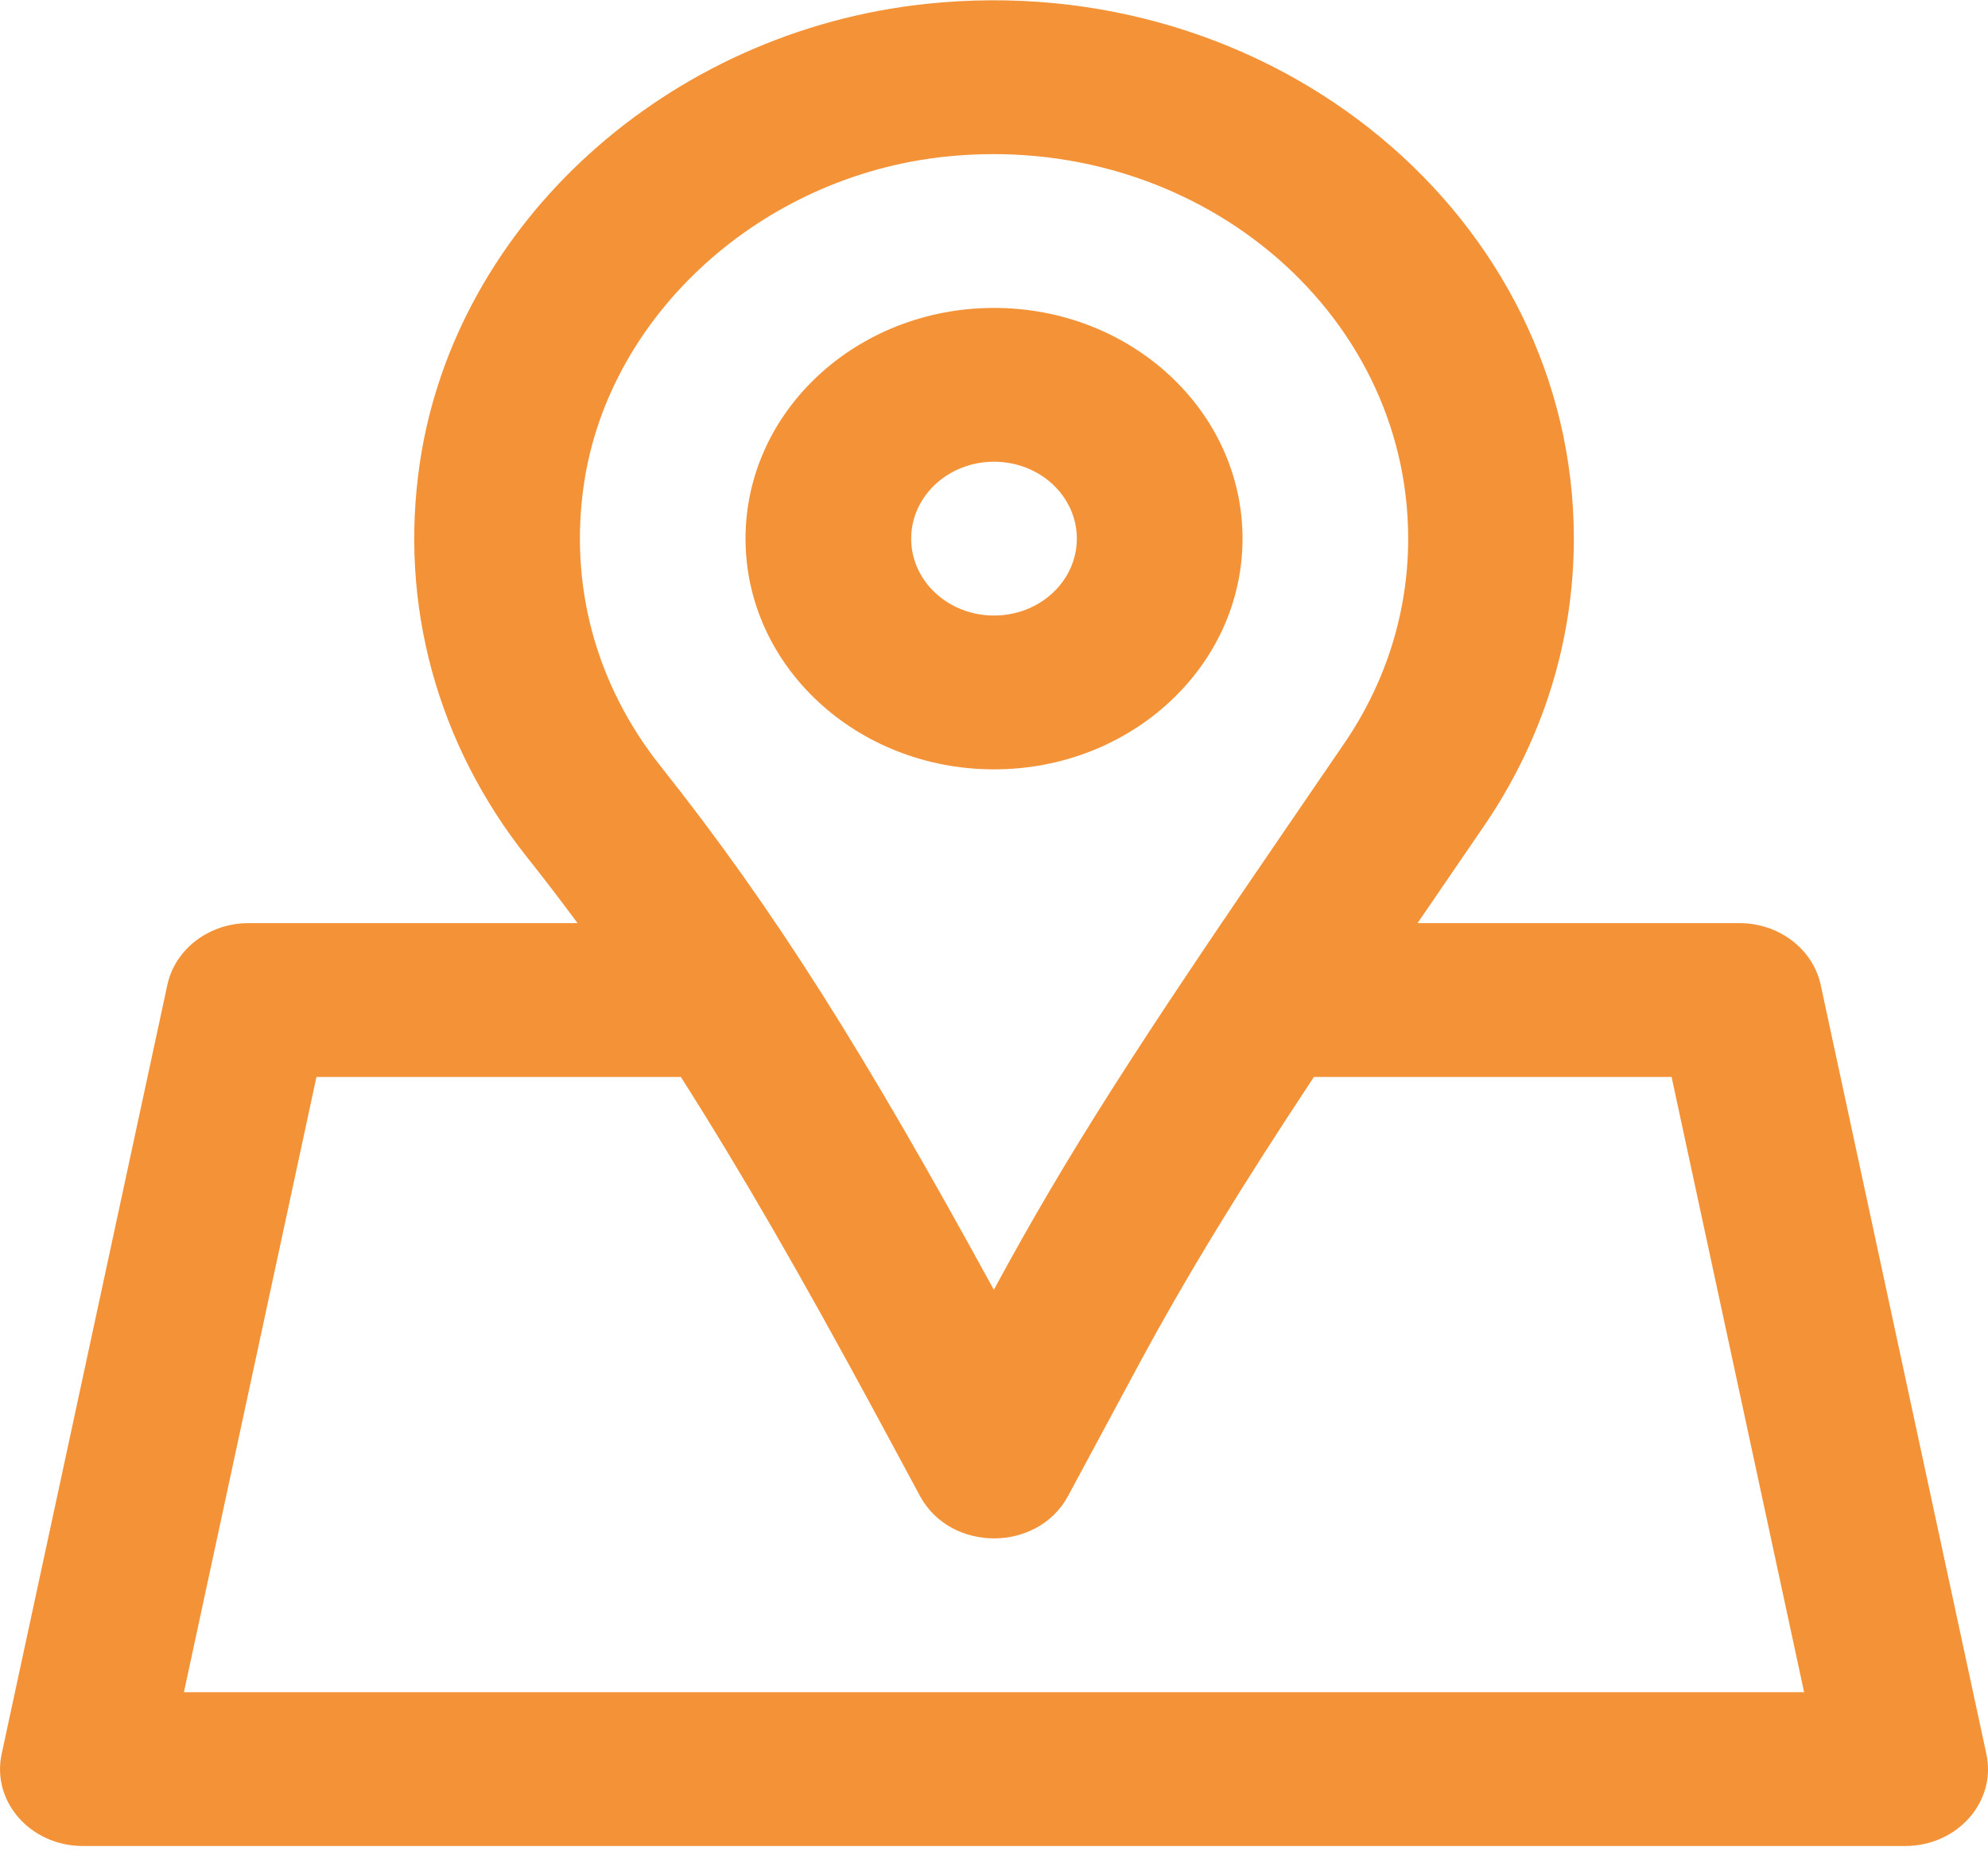 <?xml version="1.0" encoding="UTF-8"?>
<svg xmlns="http://www.w3.org/2000/svg" width="70" height="66" viewBox="0 0 70 66" fill="none">
  <path d="M35.001 27.094C39.834 27.094 43.751 23.457 43.751 18.969C43.751 14.48 39.834 10.844 35.001 10.844C30.167 10.844 26.251 14.48 26.251 18.969C26.251 23.457 30.167 27.094 35.001 27.094ZM35.001 16.26C36.613 16.26 37.917 17.472 37.917 18.969C37.917 20.466 36.613 21.677 35.001 21.677C33.389 21.677 32.084 20.466 32.084 18.969C32.084 17.472 33.389 16.26 35.001 16.26Z" fill="#F49237"></path>
  <path d="M69.943 61.771L64.11 34.688C63.837 33.422 62.64 32.51 61.25 32.51H49.913C50.099 32.238 50.288 31.962 50.482 31.679L50.623 31.472C51.423 30.304 51.81 29.739 52.27 29.065C54.314 26.066 55.417 22.591 55.417 18.969C55.417 7.666 44.842 -1.156 32.615 0.136C23.517 1.1 16.046 7.859 14.787 16.275C14.034 21.313 15.417 26.227 18.55 30.178C19.164 30.95 19.756 31.724 20.337 32.51H8.751C7.361 32.51 6.164 33.422 5.892 34.688L0.058 61.771C-0.302 63.447 1.078 65.01 2.918 65.01H67.083C68.924 65.01 70.304 63.447 69.943 61.771ZM20.565 17.02C21.458 11.055 26.821 6.202 33.275 5.518C42.032 4.592 49.584 10.892 49.584 18.969C49.584 21.557 48.8 24.028 47.341 26.168C46.885 26.837 46.5 27.4 45.702 28.564L45.56 28.771C40.071 36.783 37.606 40.593 34.995 45.422C30.456 37.123 27.302 32.07 23.246 26.965C21.007 24.142 20.023 20.644 20.565 17.02ZM6.476 59.594L11.143 37.927H23.974C26.122 41.304 28.213 44.944 30.78 49.689C30.921 49.948 31.062 50.21 31.205 50.476L32.392 52.68C33.467 54.676 36.535 54.676 37.61 52.679L40.124 48.007C41.803 44.894 43.709 41.787 46.265 37.927H58.859L63.525 59.594H6.476Z" fill="#F49237"></path>
</svg>
